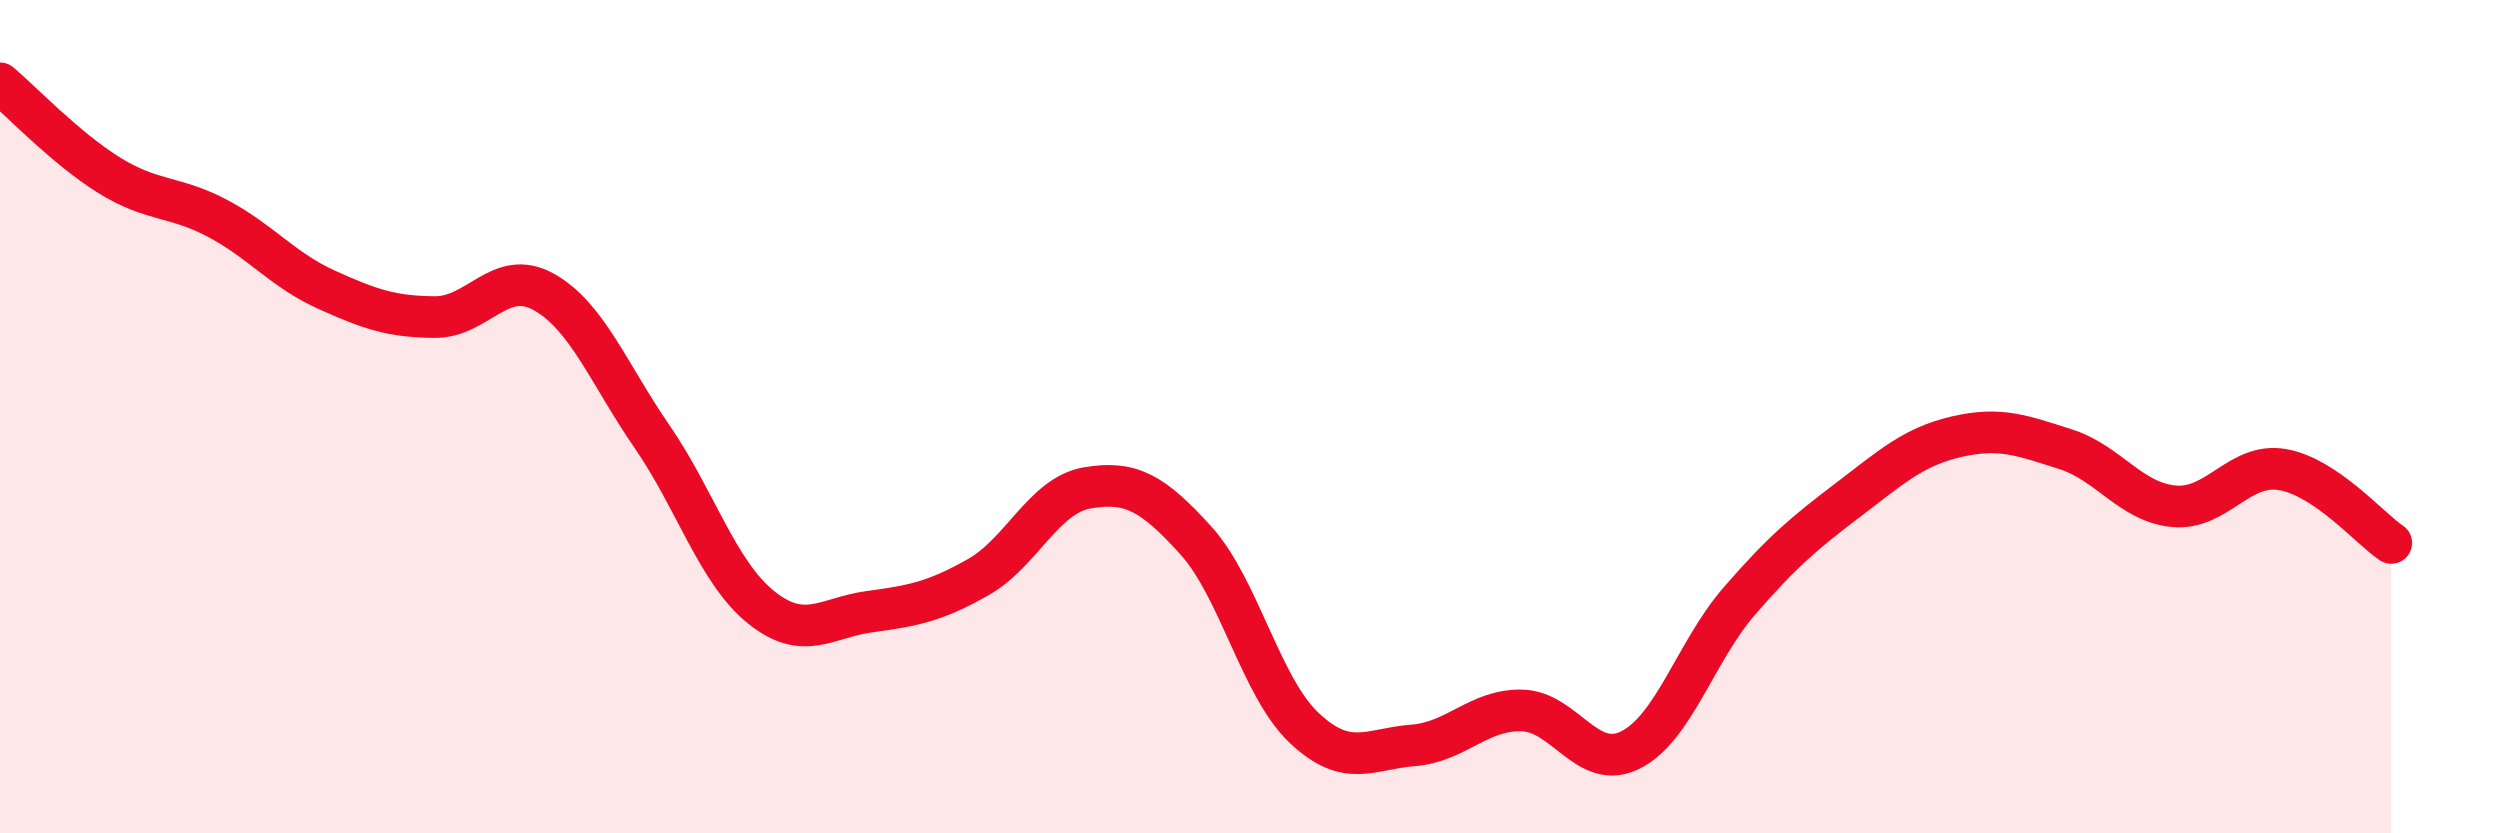 
    <svg width="60" height="20" viewBox="0 0 60 20" xmlns="http://www.w3.org/2000/svg">
      <path
        d="M 0,2 C 0.52,2.44 1.57,3.55 2.61,4.2 C 3.65,4.85 4.18,4.69 5.22,5.24 C 6.26,5.79 6.79,6.48 7.83,6.95 C 8.87,7.42 9.39,7.6 10.43,7.61 C 11.47,7.62 12,6.43 13.04,7 C 14.08,7.57 14.61,8.97 15.65,10.48 C 16.69,11.99 17.22,13.73 18.26,14.57 C 19.3,15.41 19.83,14.82 20.87,14.68 C 21.91,14.54 22.44,14.44 23.48,13.85 C 24.52,13.26 25.05,11.89 26.09,11.71 C 27.13,11.53 27.66,11.82 28.7,12.97 C 29.74,14.12 30.26,16.49 31.3,17.47 C 32.34,18.45 32.87,17.97 33.91,17.89 C 34.95,17.81 35.48,17.03 36.52,17.05 C 37.56,17.07 38.09,18.52 39.13,18 C 40.17,17.48 40.7,15.63 41.74,14.43 C 42.78,13.23 43.31,12.79 44.35,12 C 45.39,11.21 45.92,10.72 46.96,10.48 C 48,10.24 48.53,10.45 49.57,10.78 C 50.61,11.11 51.13,12.05 52.17,12.15 C 53.21,12.25 53.74,11.09 54.78,11.27 C 55.82,11.45 56.87,12.68 57.39,13.03L57.39 20L0 20Z"
        fill="#EB0A25"
        opacity="0.1"
        stroke-linecap="round"
        stroke-linejoin="round"
      />
      <path
        d="M 0,2 C 0.52,2.44 1.57,3.55 2.61,4.2 C 3.65,4.85 4.18,4.69 5.22,5.24 C 6.26,5.79 6.79,6.48 7.83,6.95 C 8.87,7.42 9.39,7.6 10.43,7.61 C 11.47,7.62 12,6.43 13.04,7 C 14.08,7.57 14.61,8.97 15.65,10.48 C 16.69,11.99 17.22,13.73 18.26,14.57 C 19.3,15.41 19.83,14.82 20.87,14.68 C 21.91,14.54 22.44,14.44 23.48,13.85 C 24.52,13.26 25.05,11.89 26.09,11.71 C 27.13,11.53 27.66,11.82 28.7,12.97 C 29.74,14.12 30.26,16.49 31.3,17.47 C 32.34,18.45 32.87,17.97 33.91,17.89 C 34.95,17.81 35.48,17.03 36.52,17.05 C 37.56,17.07 38.09,18.52 39.13,18 C 40.17,17.48 40.7,15.63 41.74,14.43 C 42.78,13.23 43.31,12.79 44.35,12 C 45.39,11.21 45.92,10.72 46.96,10.48 C 48,10.24 48.53,10.45 49.57,10.78 C 50.61,11.11 51.13,12.05 52.17,12.15 C 53.21,12.25 53.74,11.09 54.78,11.27 C 55.82,11.45 56.87,12.68 57.39,13.03"
        stroke="#EB0A25"
        stroke-width="1"
        fill="none"
        stroke-linecap="round"
        stroke-linejoin="round"
      />
    </svg>
  